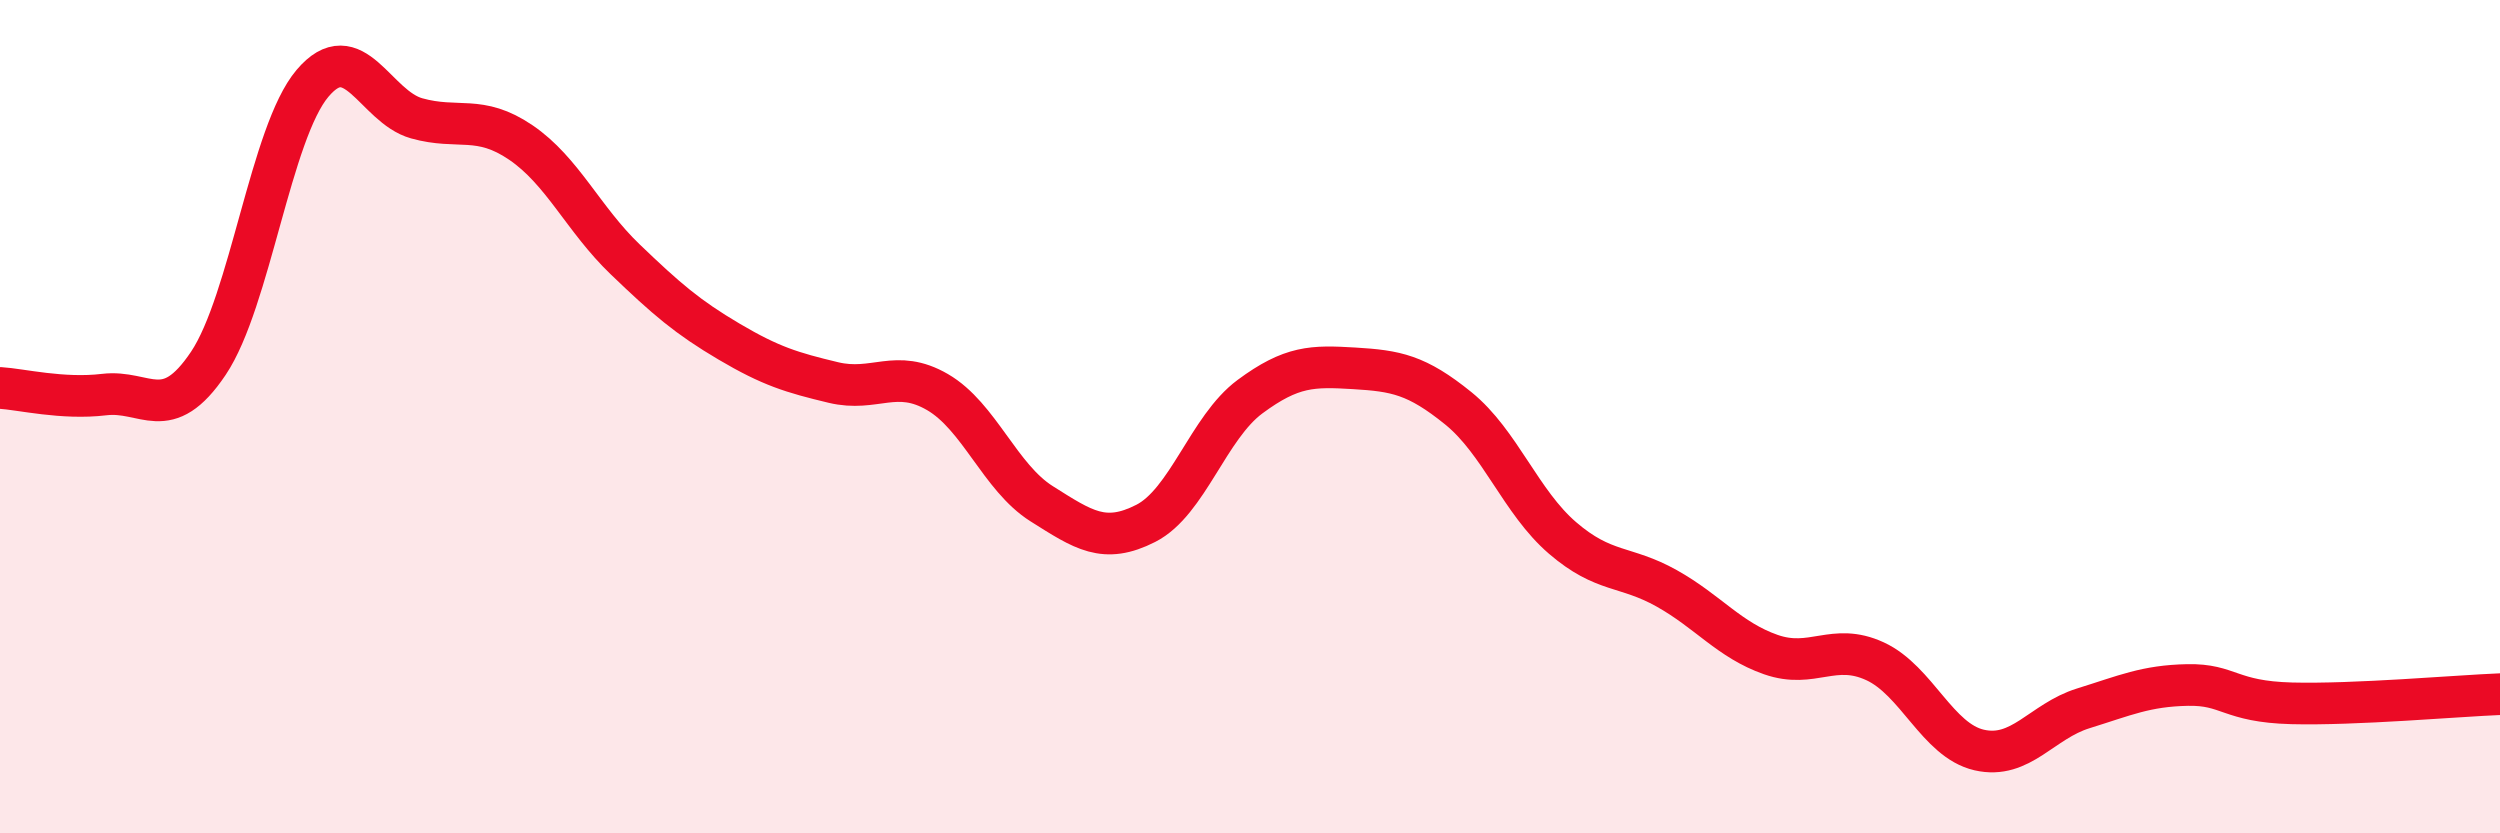 
    <svg width="60" height="20" viewBox="0 0 60 20" xmlns="http://www.w3.org/2000/svg">
      <path
        d="M 0,9.31 C 0.5,9.34 1.5,9.59 2.5,9.47 C 3.5,9.35 4,10.21 5,8.72 C 6,7.23 6.5,3.18 7.5,2 C 8.5,0.82 9,2.56 10,2.84 C 11,3.12 11.5,2.74 12.5,3.42 C 13.5,4.1 14,5.26 15,6.22 C 16,7.18 16.5,7.61 17.5,8.2 C 18.5,8.79 19,8.94 20,9.18 C 21,9.42 21.5,8.83 22.5,9.41 C 23.5,9.99 24,11.46 25,12.09 C 26,12.72 26.5,13.07 27.5,12.56 C 28.5,12.05 29,10.26 30,9.52 C 31,8.78 31.5,8.78 32.5,8.84 C 33.5,8.9 34,8.99 35,9.8 C 36,10.61 36.5,12.05 37.5,12.91 C 38.5,13.77 39,13.56 40,14.12 C 41,14.68 41.5,15.36 42.5,15.71 C 43.5,16.06 44,15.41 45,15.87 C 46,16.33 46.5,17.77 47.5,18 C 48.5,18.23 49,17.31 50,17 C 51,16.69 51.5,16.46 52.5,16.44 C 53.5,16.42 53.5,16.84 55,16.88 C 56.5,16.92 59,16.7 60,16.66L60 20L0 20Z"
        fill="#EB0A25"
        opacity="0.1"
        stroke-linecap="round"
        stroke-linejoin="round"
      />
      <path
        d="M 0,9.31 C 0.5,9.34 1.5,9.59 2.5,9.47 C 3.5,9.35 4,10.21 5,8.72 C 6,7.23 6.5,3.18 7.5,2 C 8.5,0.82 9,2.56 10,2.84 C 11,3.12 11.5,2.74 12.5,3.42 C 13.5,4.1 14,5.26 15,6.22 C 16,7.18 16.5,7.61 17.5,8.2 C 18.5,8.79 19,8.94 20,9.18 C 21,9.42 21.5,8.83 22.5,9.41 C 23.5,9.99 24,11.46 25,12.09 C 26,12.72 26.5,13.07 27.5,12.56 C 28.5,12.05 29,10.26 30,9.52 C 31,8.78 31.5,8.78 32.5,8.84 C 33.5,8.9 34,8.99 35,9.8 C 36,10.61 36.5,12.05 37.5,12.91 C 38.5,13.77 39,13.56 40,14.12 C 41,14.68 41.5,15.36 42.5,15.71 C 43.5,16.06 44,15.41 45,15.87 C 46,16.33 46.5,17.77 47.5,18 C 48.5,18.23 49,17.31 50,17 C 51,16.69 51.5,16.46 52.5,16.44 C 53.5,16.42 53.5,16.84 55,16.88 C 56.5,16.92 59,16.7 60,16.66"
        stroke="#EB0A25"
        stroke-width="1"
        fill="none"
        stroke-linecap="round"
        stroke-linejoin="round"
      />
    </svg>
  